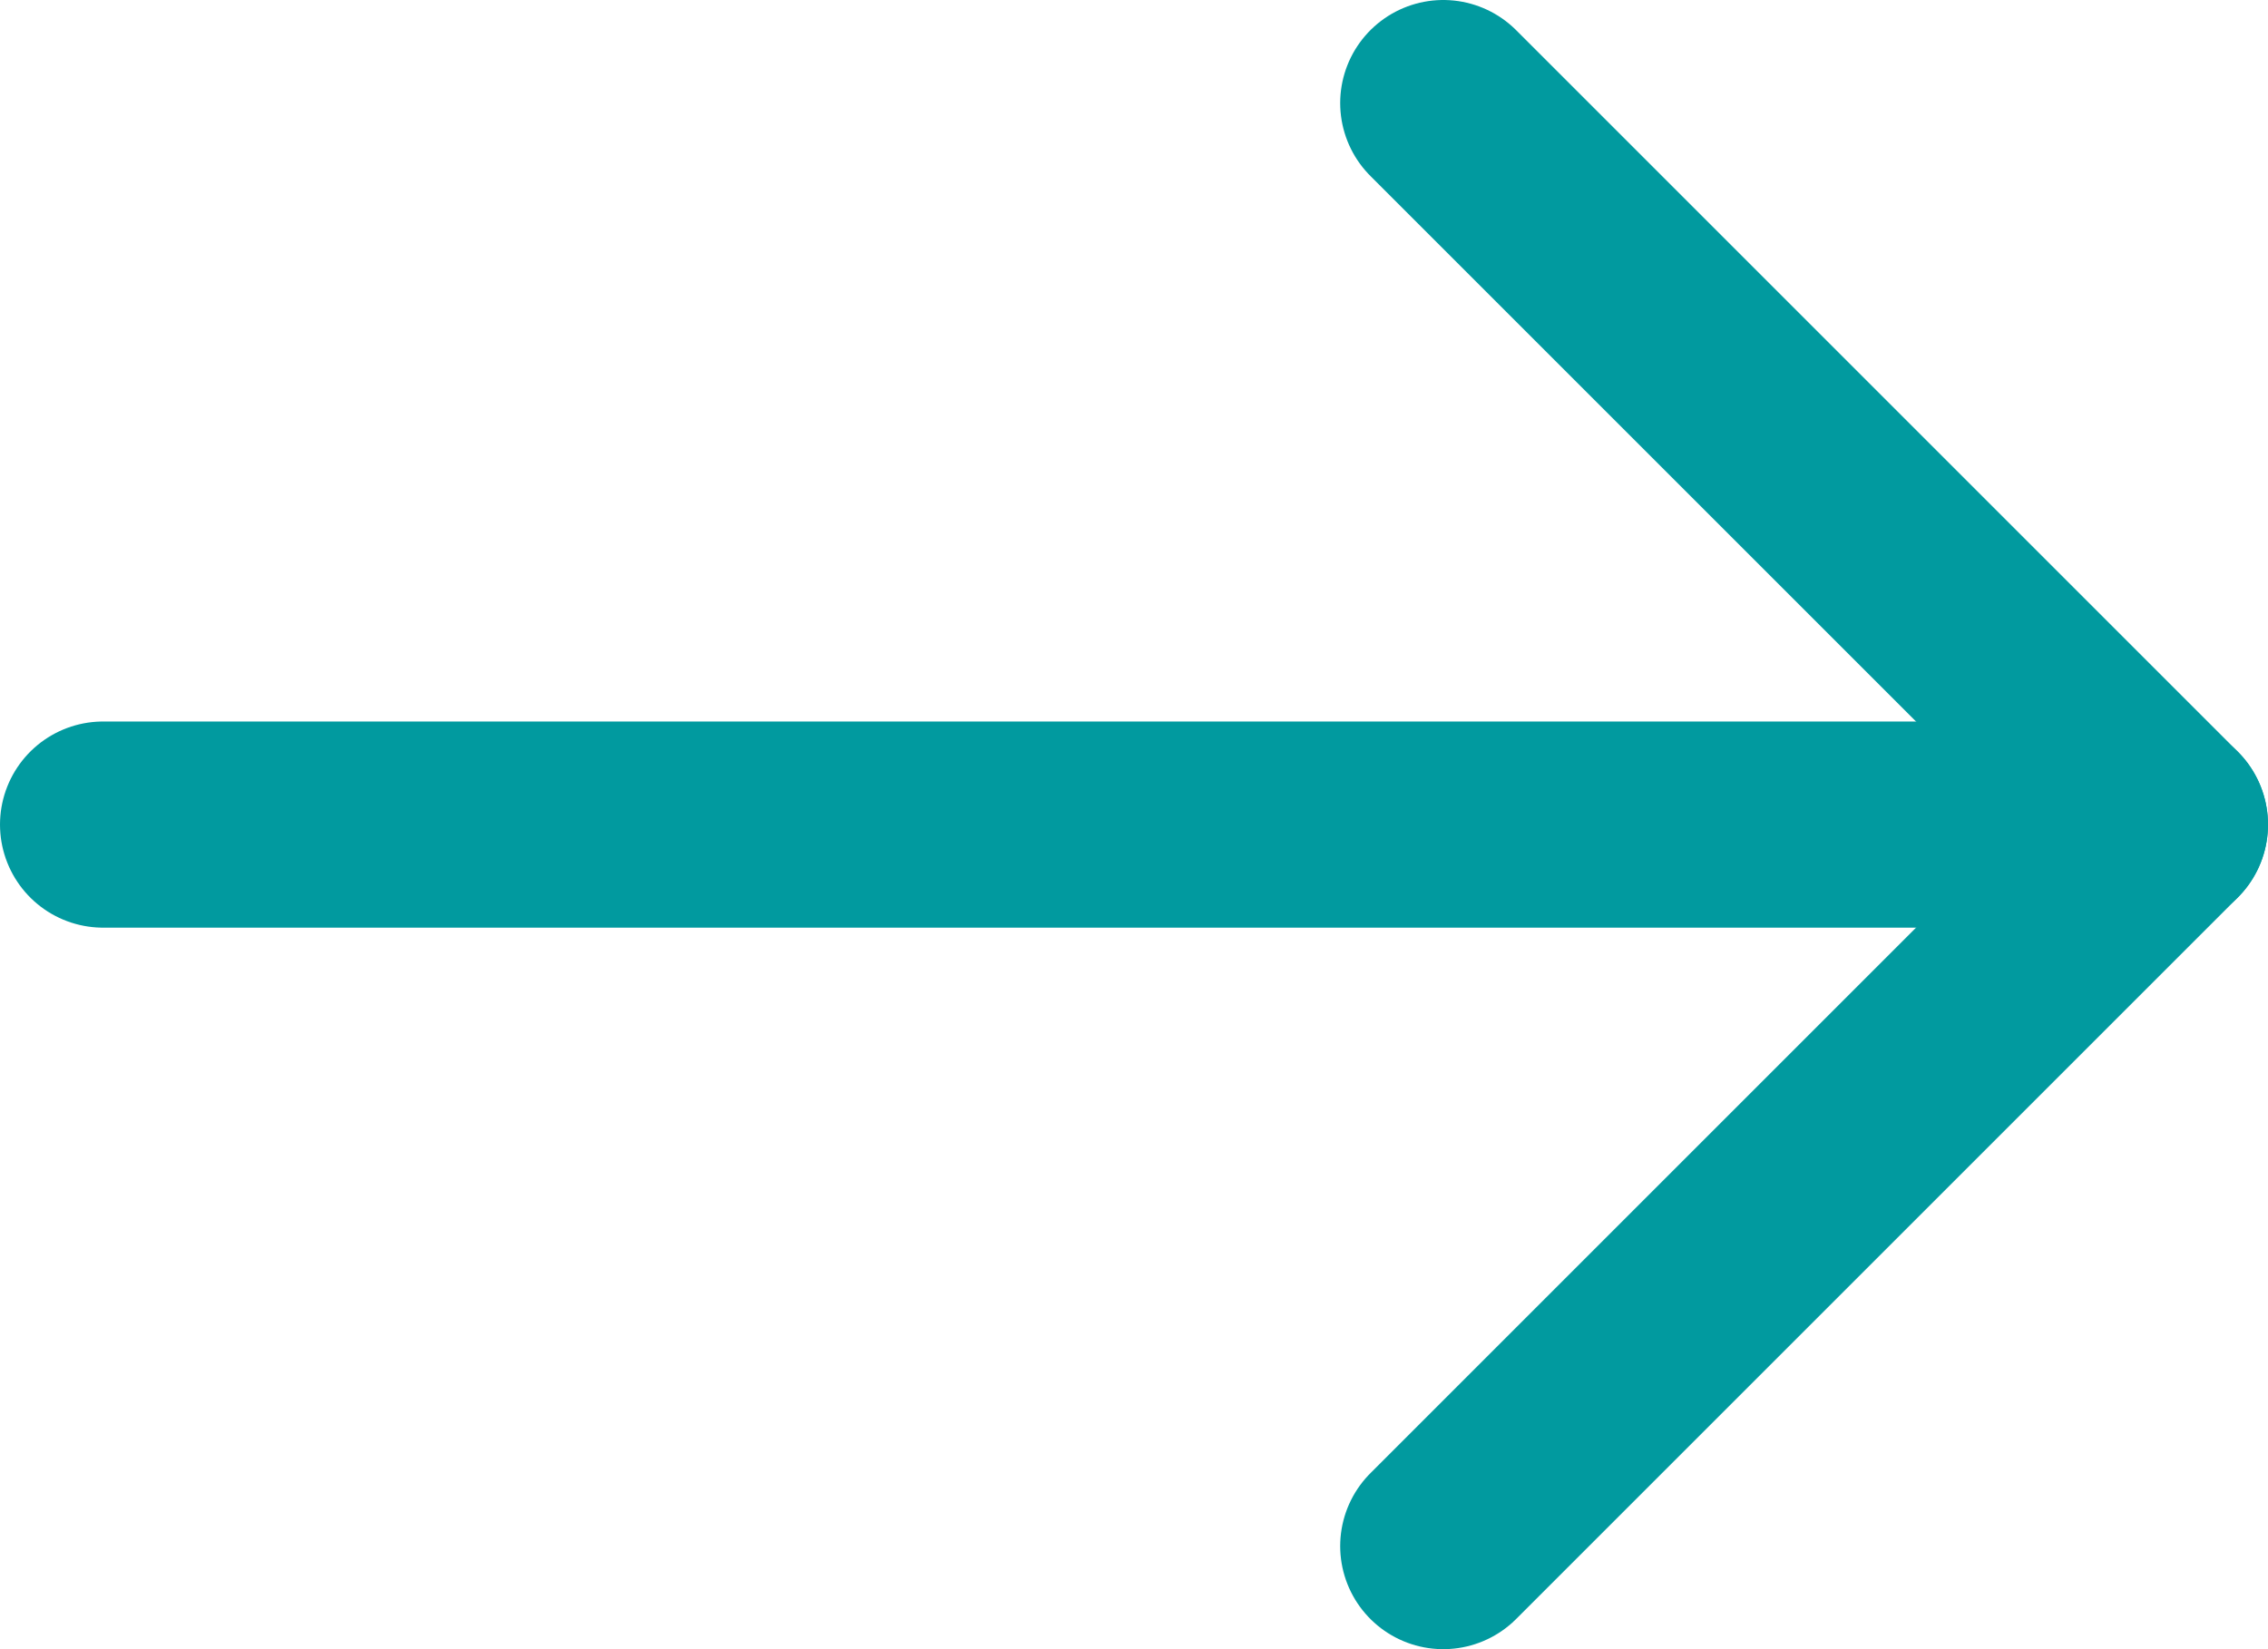 <svg xmlns="http://www.w3.org/2000/svg" xmlns:xlink="http://www.w3.org/1999/xlink" width="22" height="16" viewBox="0 0 22 16"><defs><path id="m6pua" d="M860 8068h20"/><path id="m6pub" d="M873 8061l7 7-7 7"/></defs><g><g transform="translate(-859 -8060)"><g><use fill="#fff" fill-opacity="0" stroke="#019a9f" stroke-linecap="round" stroke-linejoin="round" stroke-miterlimit="50" stroke-width="2" xlink:href="#m6pua"/></g><g><use fill="#fff" fill-opacity="0" stroke="#019a9f" stroke-linecap="round" stroke-linejoin="round" stroke-miterlimit="50" stroke-width="2" xlink:href="#m6pub"/></g></g></g></svg>